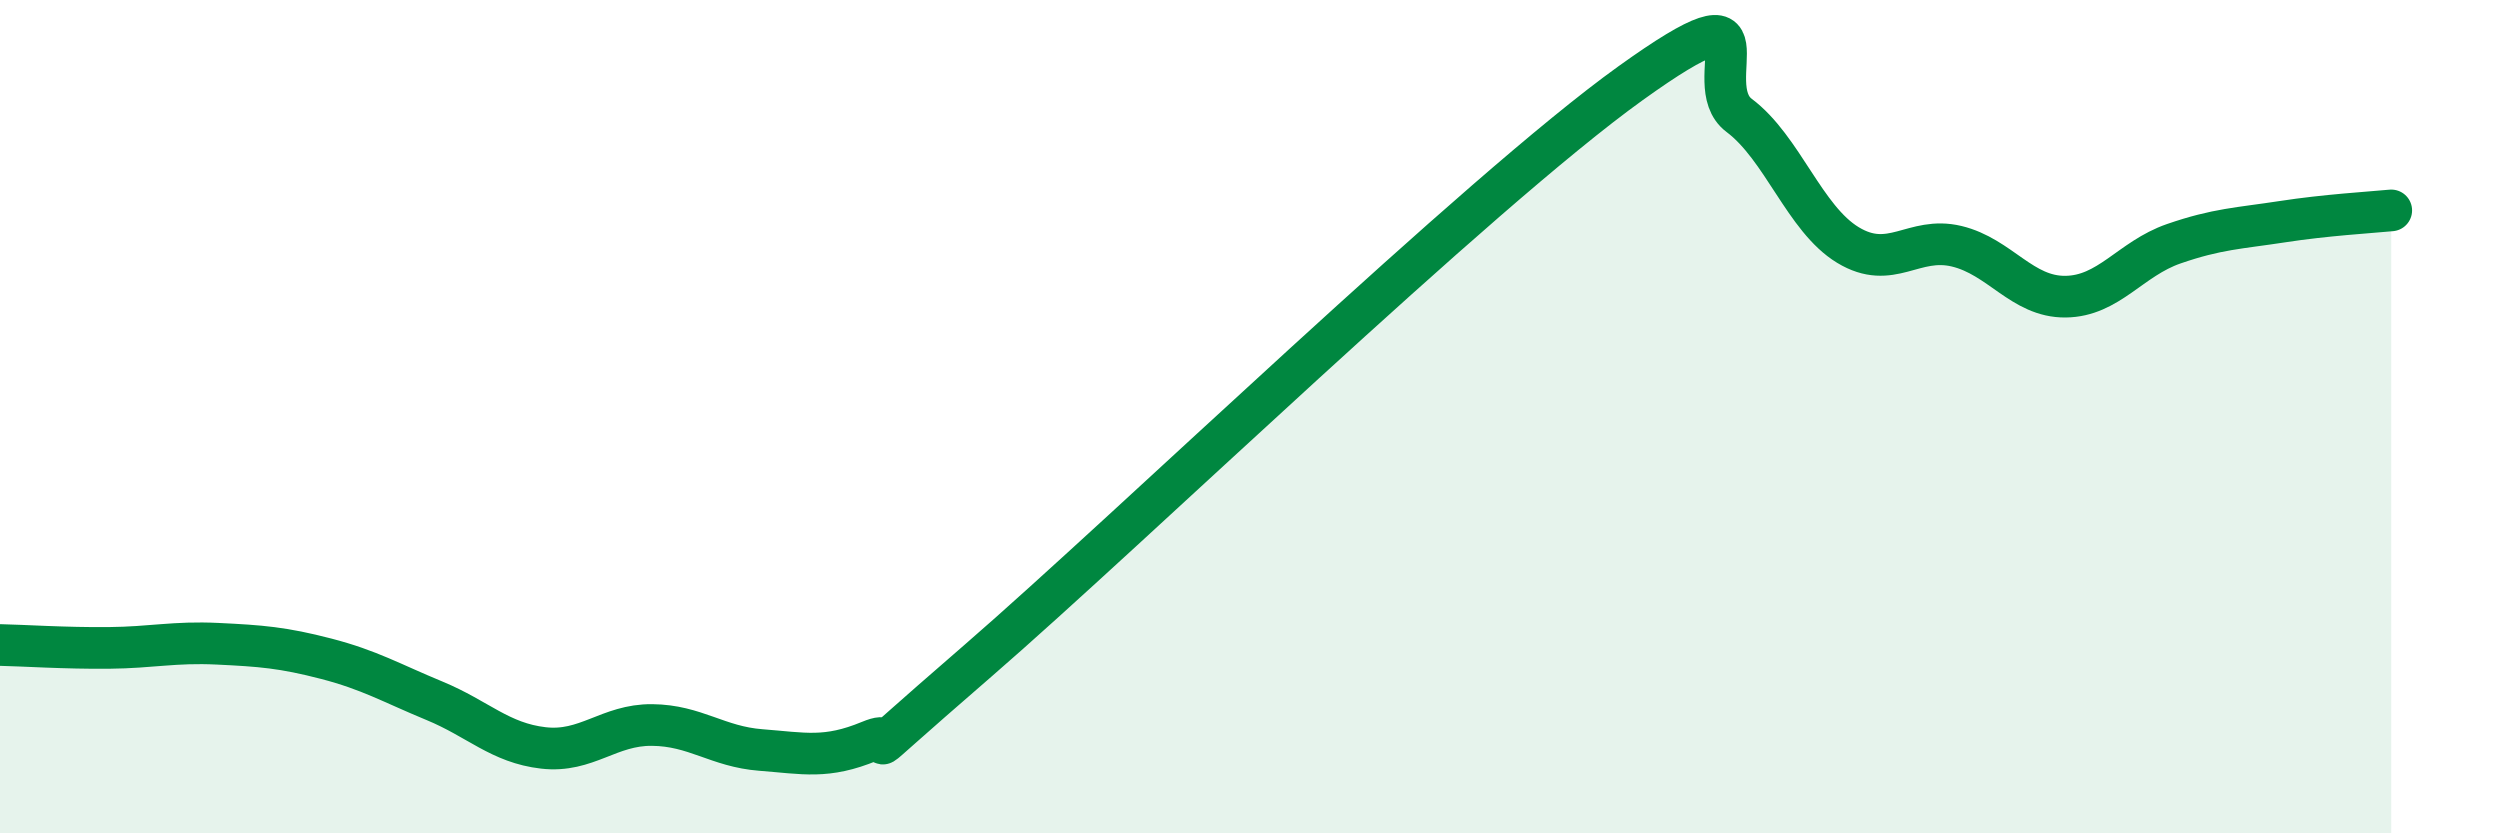 
    <svg width="60" height="20" viewBox="0 0 60 20" xmlns="http://www.w3.org/2000/svg">
      <path
        d="M 0,15.48 C 0.52,15.49 1.57,15.56 2.61,15.55 C 3.65,15.54 4.18,15.4 5.22,15.45 C 6.26,15.5 6.79,15.54 7.83,15.81 C 8.87,16.08 9.39,16.39 10.43,16.82 C 11.47,17.25 12,17.83 13.04,17.95 C 14.08,18.07 14.61,17.39 15.65,17.4 C 16.69,17.41 17.22,17.92 18.26,18 C 19.3,18.08 19.83,18.22 20.87,17.79 C 21.91,17.36 19.83,19.01 23.48,15.85 C 27.13,12.69 35.48,4.62 39.13,2 C 42.78,-0.62 40.7,1.99 41.74,2.77 C 42.78,3.55 43.31,5.25 44.35,5.88 C 45.39,6.51 45.92,5.66 46.96,5.91 C 48,6.16 48.53,7.13 49.57,7.12 C 50.61,7.11 51.13,6.21 52.17,5.85 C 53.21,5.49 53.74,5.48 54.78,5.32 C 55.82,5.16 56.87,5.1 57.39,5.05L57.39 20L0 20Z"
        fill="#008740"
        opacity="0.1"
        stroke-linecap="round"
        stroke-linejoin="round"
      />
      <path
        d="M 0,15.48 C 0.52,15.49 1.57,15.56 2.61,15.55 C 3.65,15.54 4.18,15.4 5.22,15.45 C 6.26,15.5 6.79,15.54 7.83,15.81 C 8.87,16.08 9.39,16.39 10.43,16.82 C 11.47,17.25 12,17.83 13.04,17.95 C 14.08,18.07 14.61,17.39 15.65,17.4 C 16.69,17.41 17.22,17.92 18.26,18 C 19.3,18.08 19.83,18.22 20.87,17.79 C 21.91,17.36 19.83,19.01 23.48,15.85 C 27.13,12.69 35.48,4.62 39.13,2 C 42.78,-0.62 40.7,1.99 41.74,2.77 C 42.78,3.55 43.31,5.25 44.35,5.88 C 45.39,6.51 45.92,5.66 46.96,5.91 C 48,6.16 48.53,7.13 49.57,7.12 C 50.61,7.11 51.13,6.21 52.17,5.85 C 53.21,5.49 53.74,5.48 54.78,5.32 C 55.82,5.16 56.87,5.1 57.39,5.05"
        stroke="#008740"
        stroke-width="1"
        fill="none"
        stroke-linecap="round"
        stroke-linejoin="round"
      />
    </svg>
  